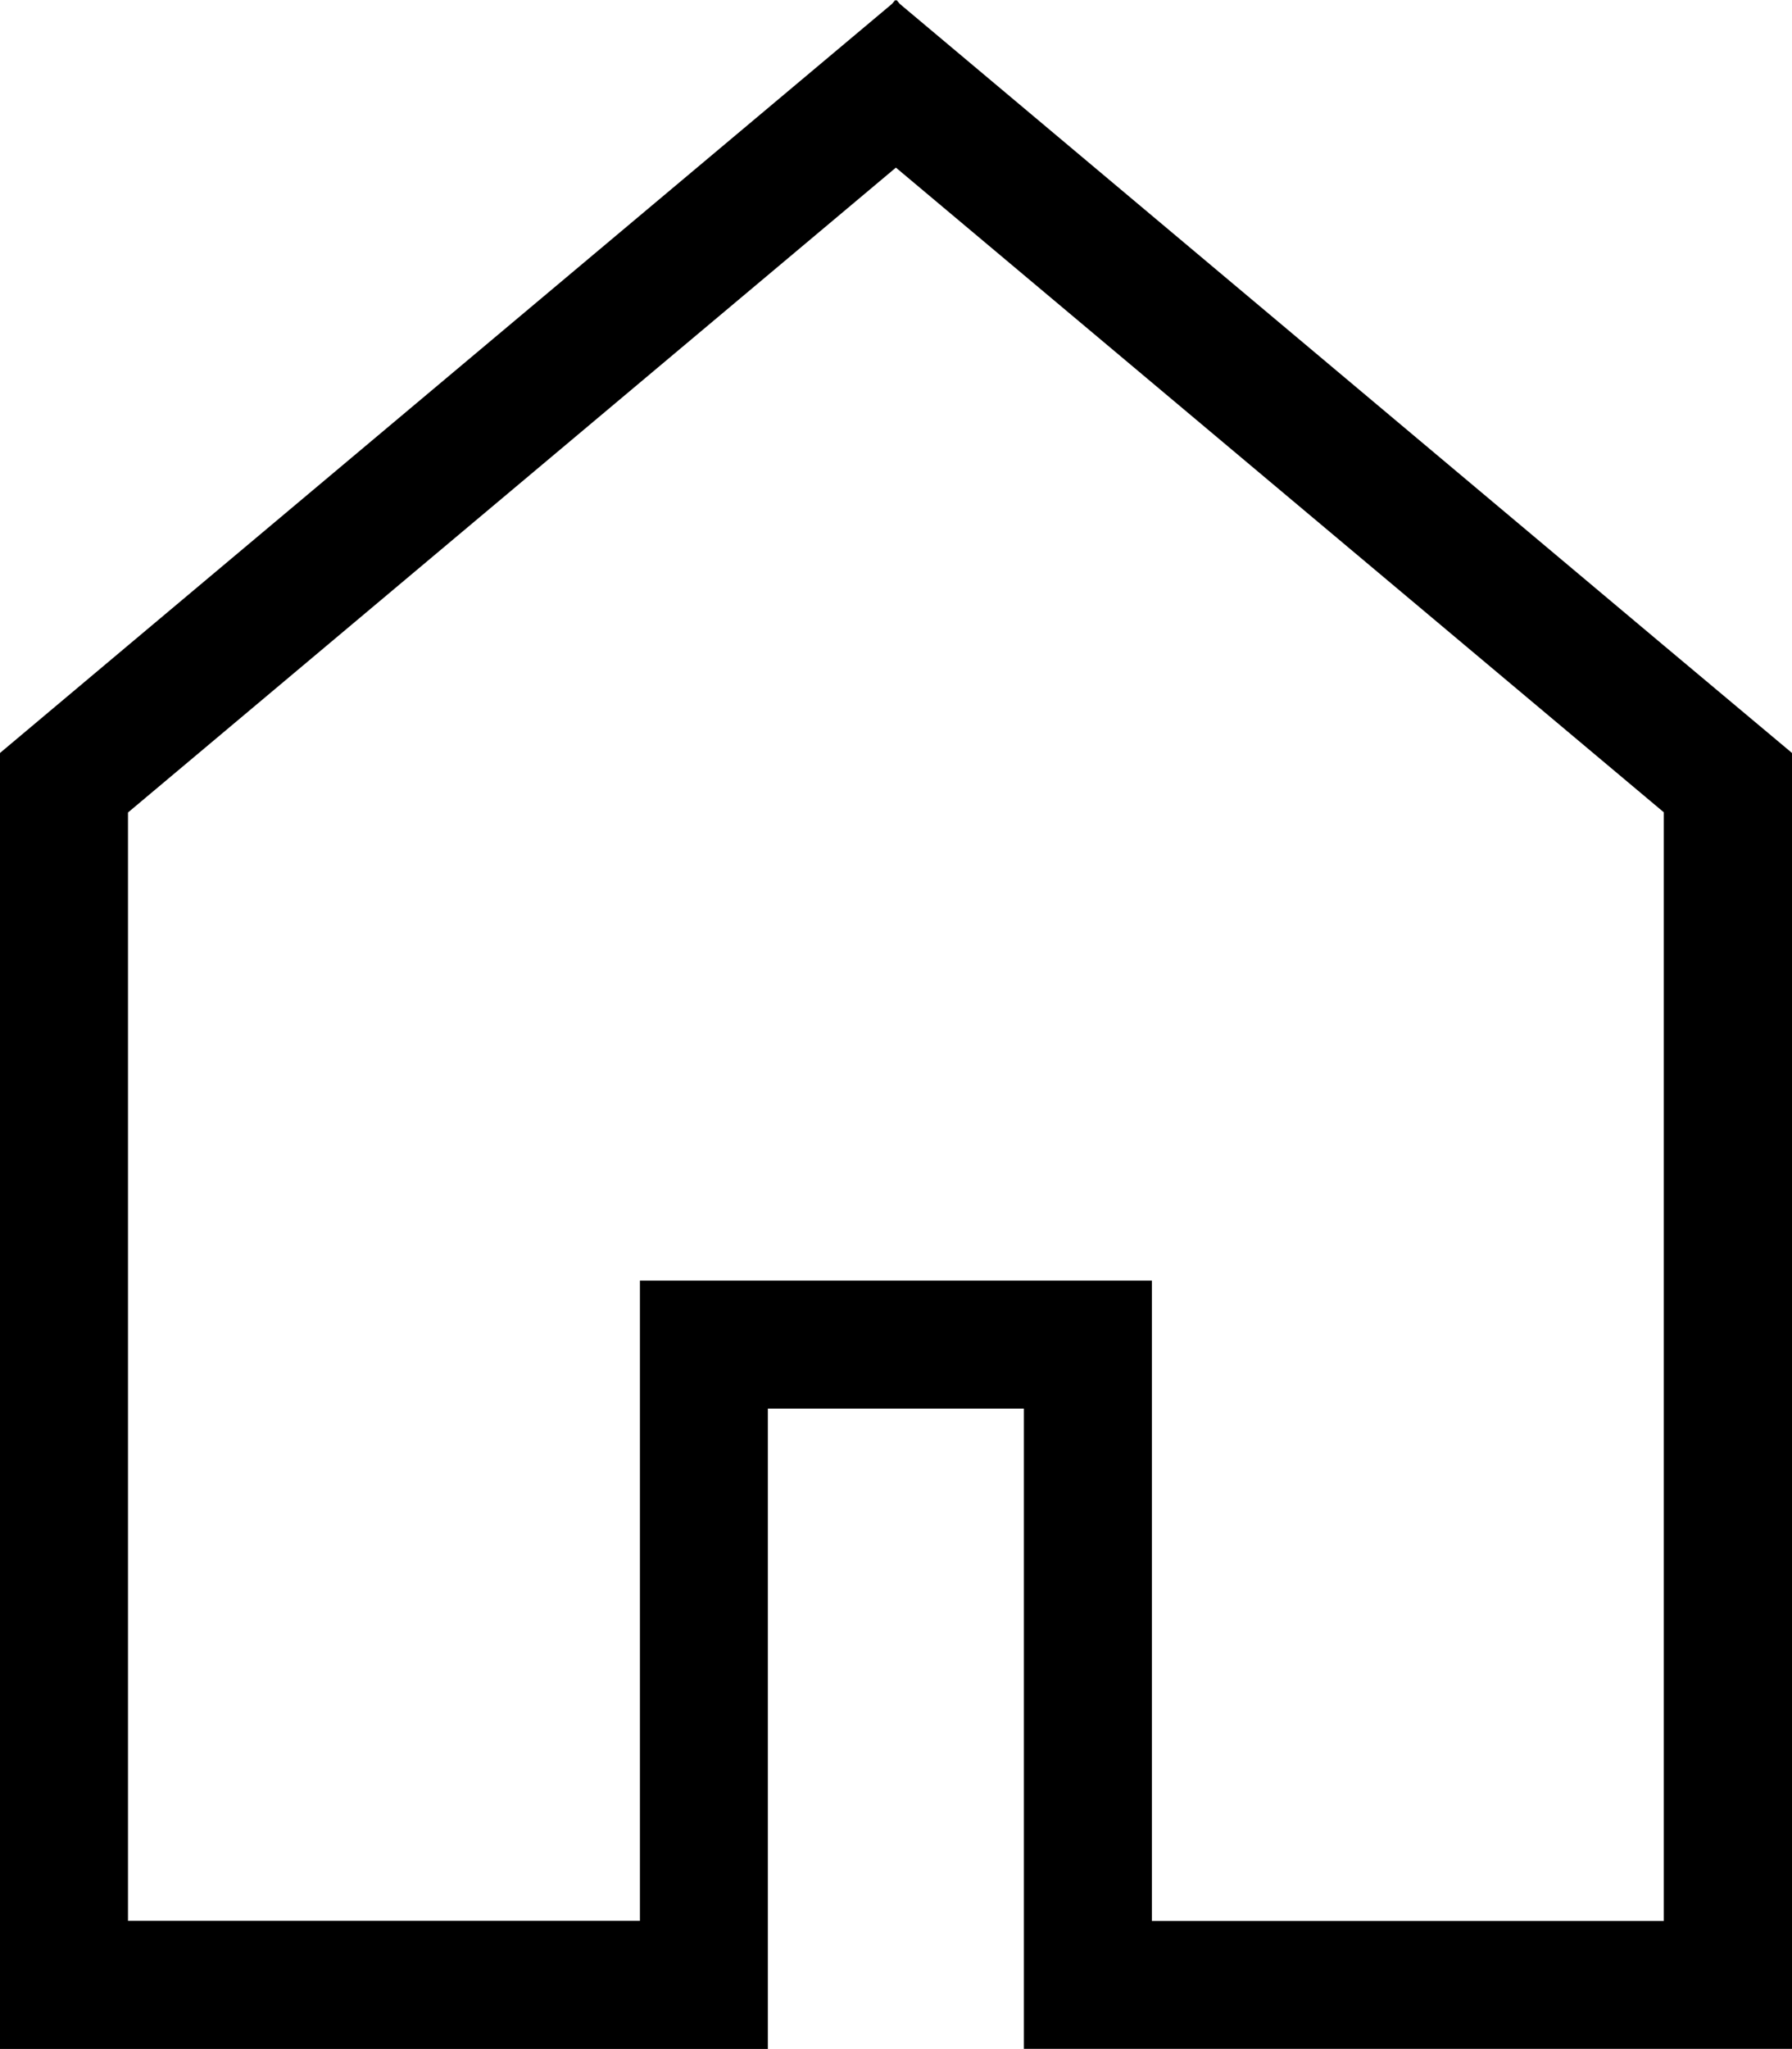 <svg xmlns="http://www.w3.org/2000/svg" width="26.743" height="30.561" viewBox="0 0 26.743 30.561">
  <path id="パス_666" data-name="パス 666" d="M1.91,12.119,13.37,2.5l11.46,9.616V28.652H17.19V19.1H9.55v9.55H1.91ZM13.38,0l-.01.011L13.36,0l-.047.057L1.91,9.627,0,11.231v19.33H11.459V21.011H15.28v9.549H26.743V28.652h0V11.231l-1.91-1.6L13.427.057Z"/>
</svg>
